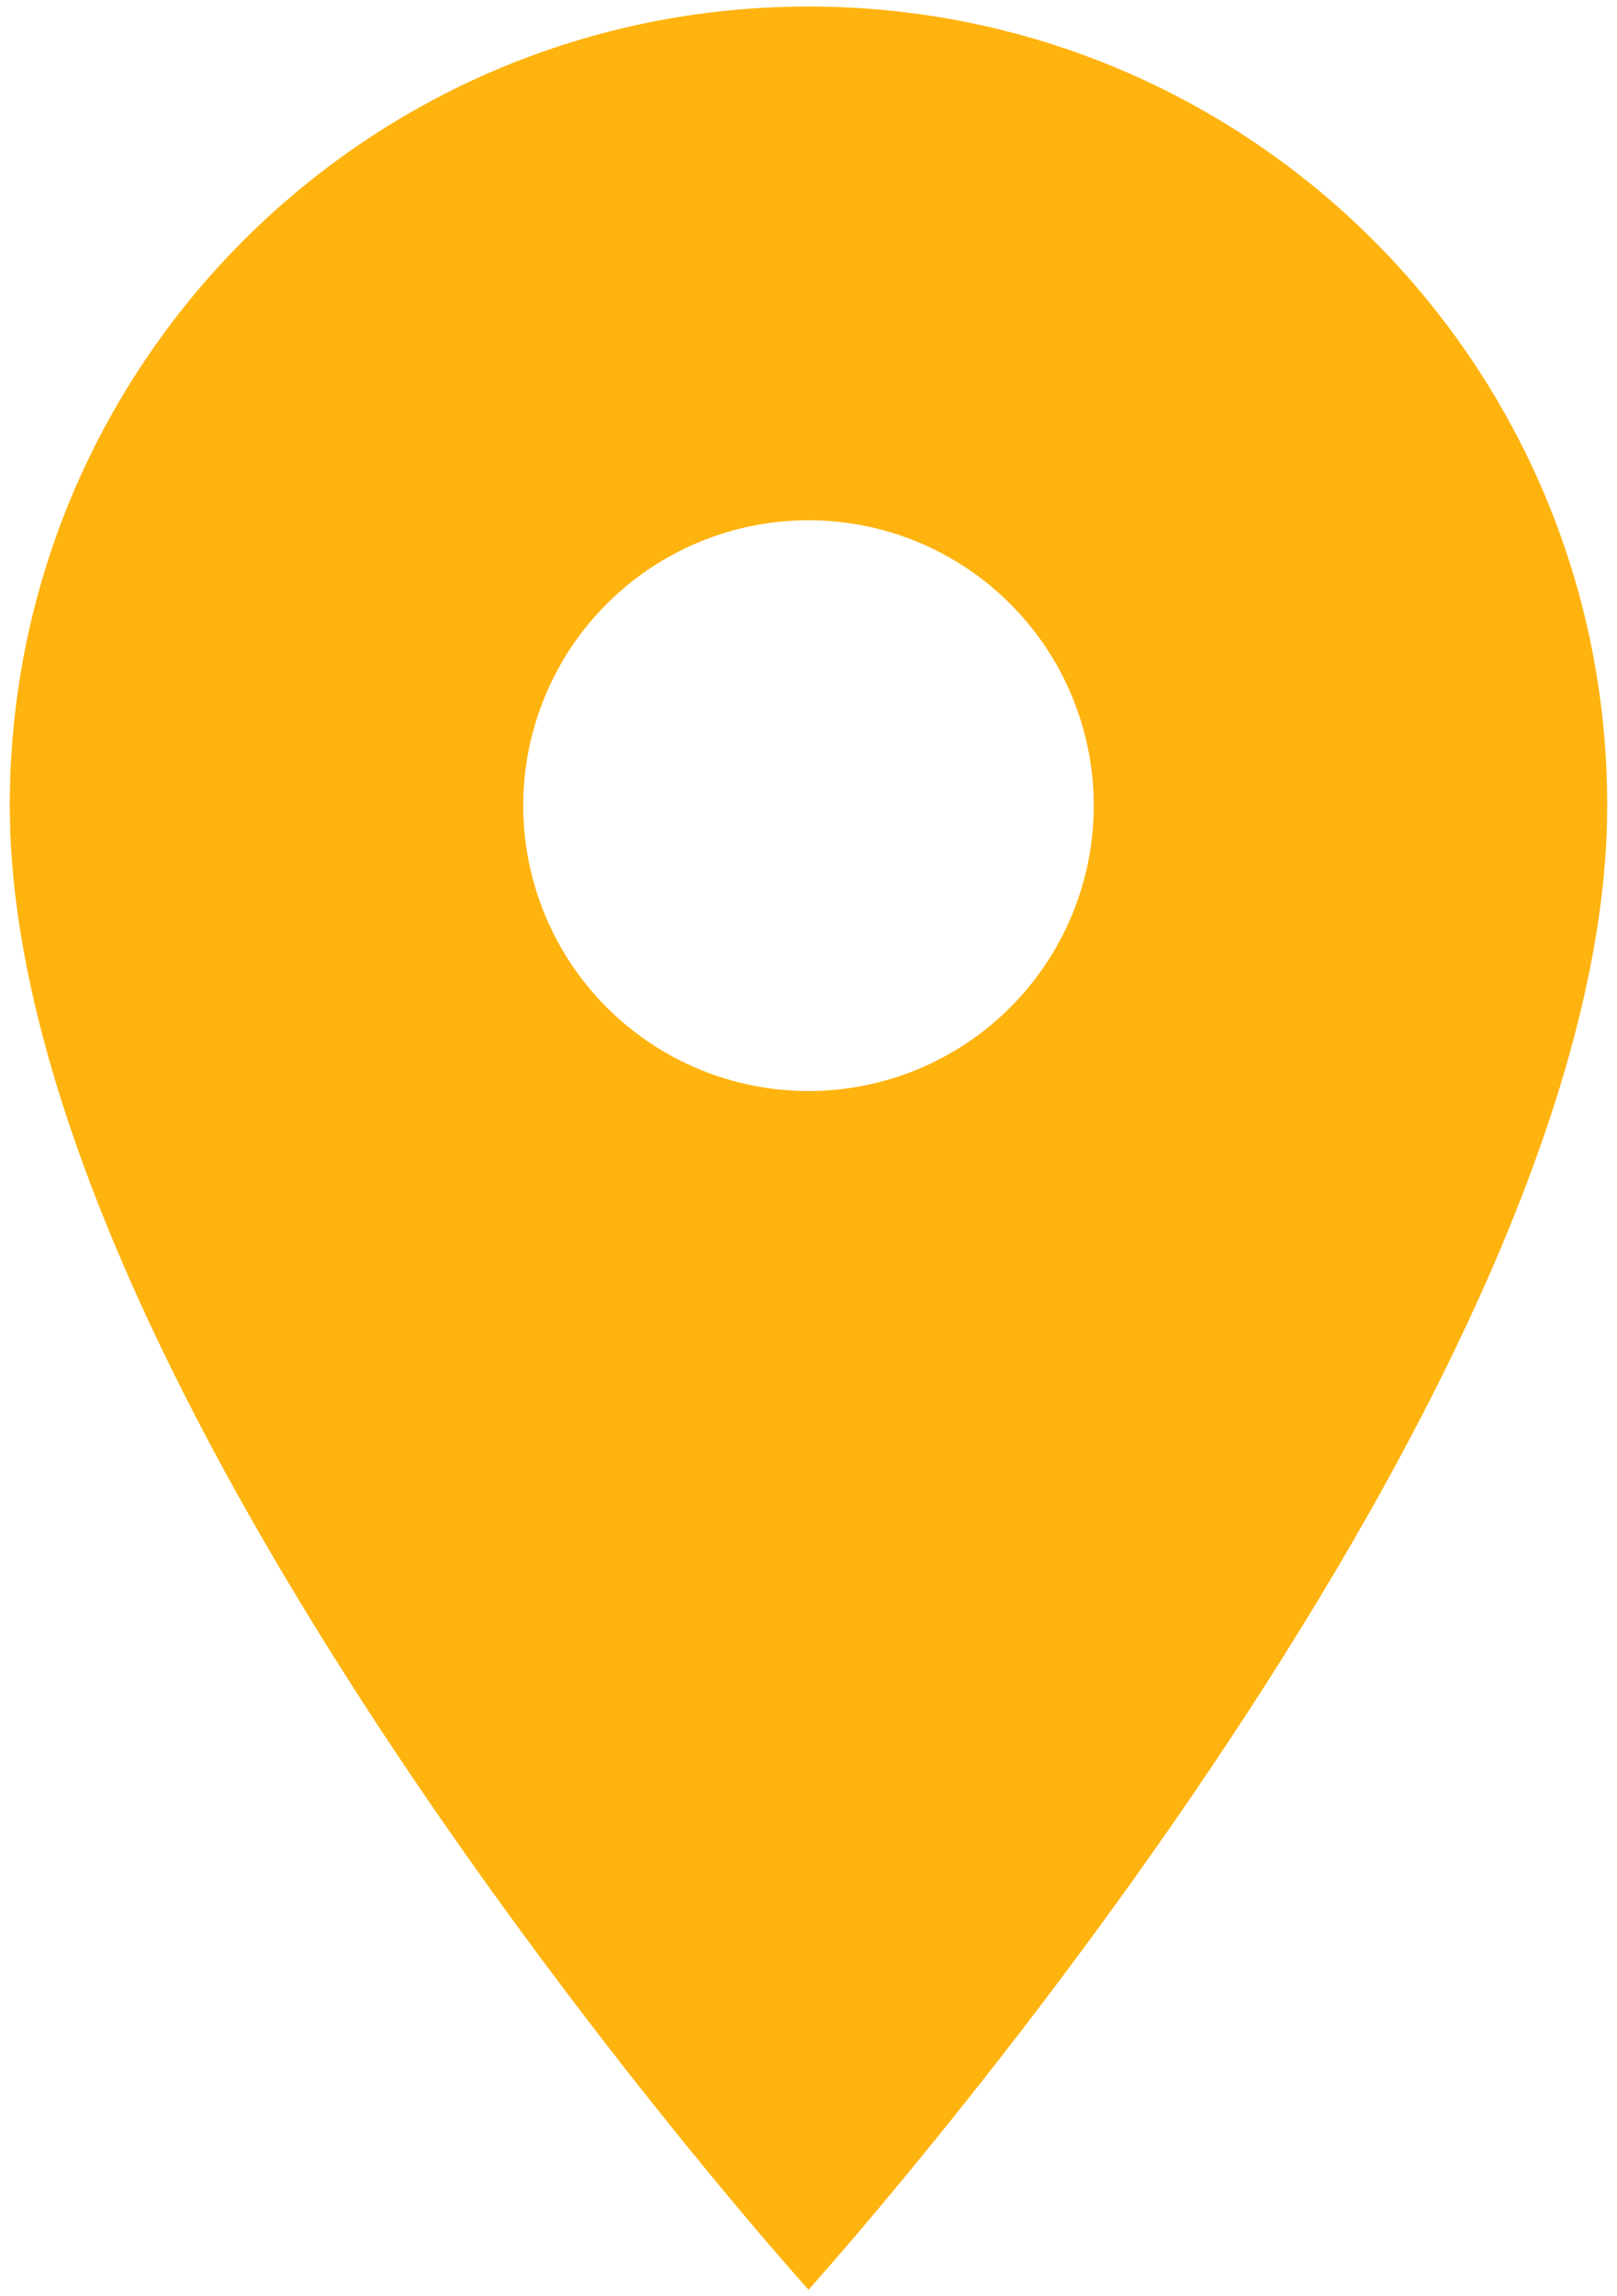 <?xml version="1.0" encoding="UTF-8"?> <svg xmlns="http://www.w3.org/2000/svg" width="124" height="176" viewBox="0 0 124 176" fill="none"><path d="M62 0.5C28.137 0.5 0.75 27.887 0.75 61.75C0.75 107.688 62 175.5 62 175.5C62 175.5 123.25 107.688 123.25 61.75C123.25 27.887 95.862 0.5 62 0.5ZM62 83.625C56.198 83.625 50.634 81.32 46.532 77.218C42.43 73.116 40.125 67.552 40.125 61.75C40.125 55.948 42.43 50.384 46.532 46.282C50.634 42.18 56.198 39.875 62 39.875C67.802 39.875 73.366 42.18 77.468 46.282C81.57 50.384 83.875 55.948 83.875 61.75C83.875 67.552 81.57 73.116 77.468 77.218C73.366 81.32 67.802 83.625 62 83.625Z" fill="#FFB30F"></path></svg> 